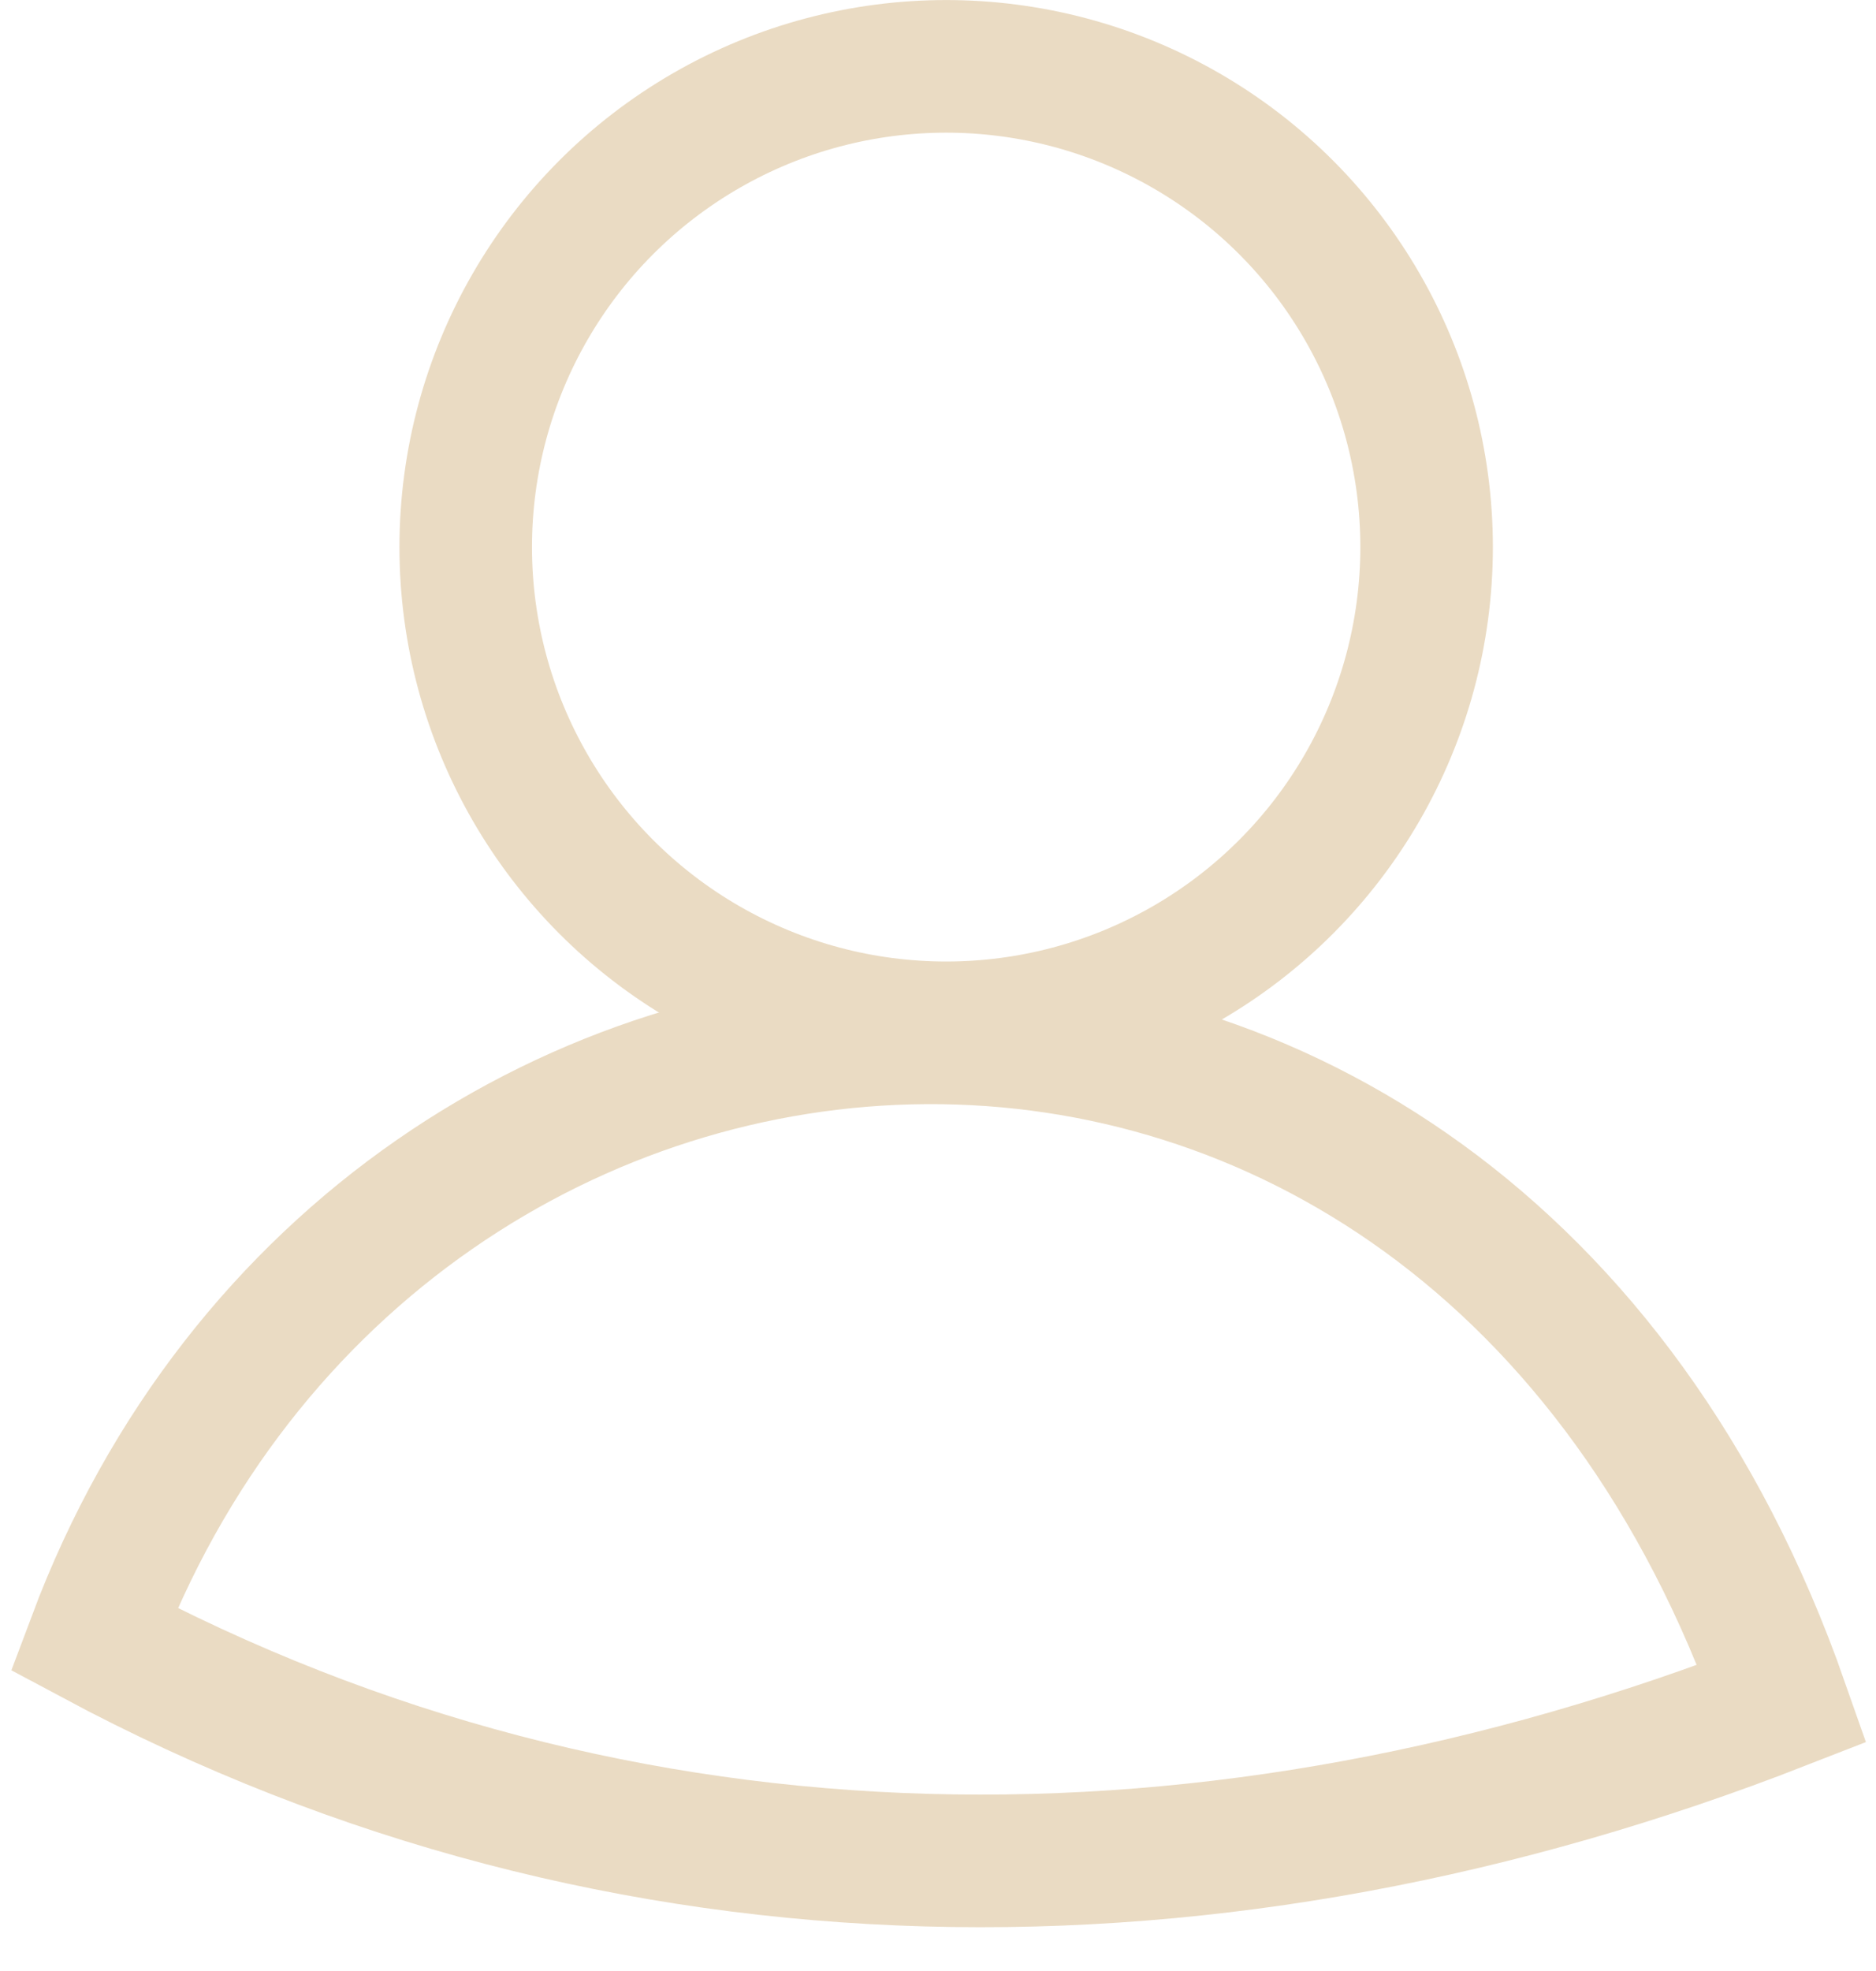 <?xml version="1.0" encoding="UTF-8"?> <svg xmlns="http://www.w3.org/2000/svg" width="20" height="21" viewBox="0 0 20 21" fill="none"><path d="M1 17.465C4.086 9.236 15.572 8.379 19 18.151C13.011 20.489 6.653 20.489 1 17.465Z" stroke="#EADBC3" stroke-width="1.413"></path><circle cx="10.087" cy="5.829" r="5.122" stroke="#EADBC3" stroke-width="1.413"></circle></svg> 